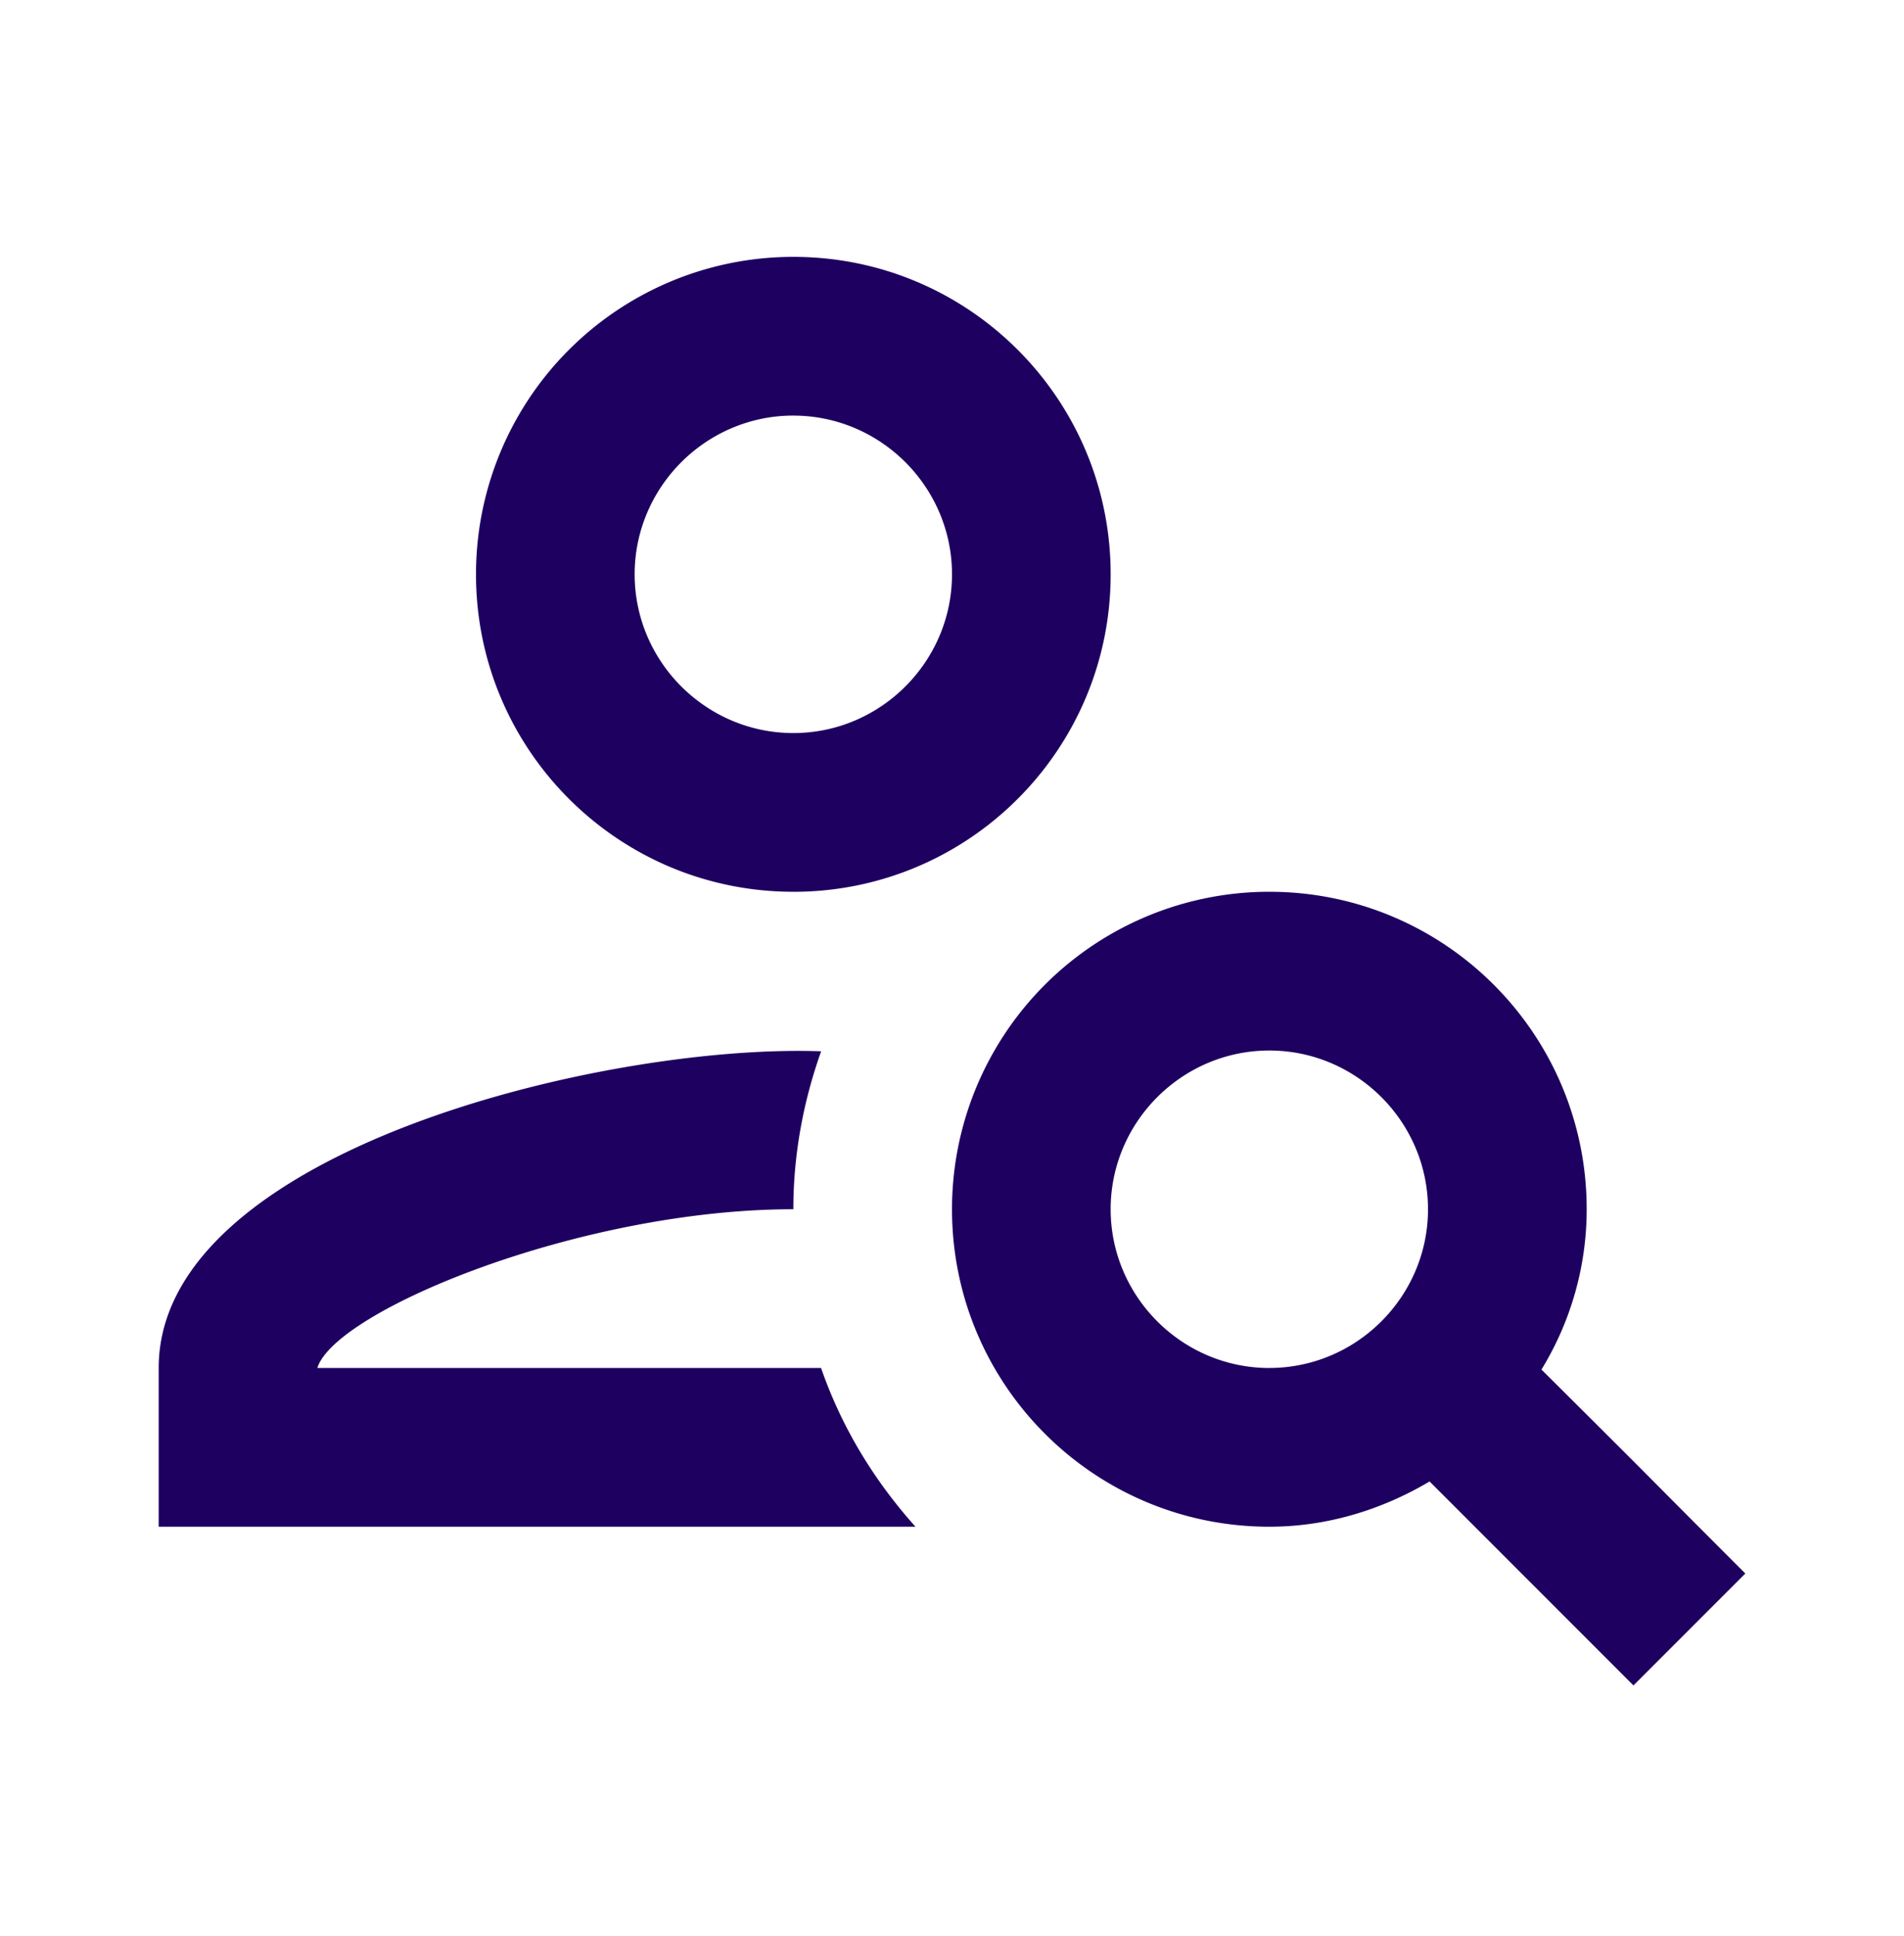 <svg xmlns="http://www.w3.org/2000/svg" fill="none" viewBox="0 0 61 62">
  <path fill="#1E0060" d="M25.417 28.56c5.617 0 10.166-4.55 10.166-10.167S31.034 8.226 25.418 8.226A10.164 10.164 0 0 0 15.25 18.393c0 5.617 4.55 10.166 10.167 10.166Zm0-15.25c2.796 0 5.083 2.287 5.083 5.083 0 2.796-2.287 5.083-5.083 5.083-2.796 0-5.084-2.287-5.084-5.083 0-2.796 2.288-5.084 5.084-5.084ZM10.167 43.81c.559-1.83 8.413-5.084 15.25-5.084 0-1.78.33-3.482.89-5.058-6.94-.254-21.223 3.203-21.223 10.141v5.084H29.33c-1.322-1.474-2.364-3.177-3.025-5.084h-16.14ZM49.385 43.86a9.82 9.82 0 0 0 1.449-5.134c0-5.617-4.55-10.167-10.167-10.167A10.164 10.164 0 0 0 30.5 38.726c0 5.617 4.55 10.167 10.167 10.167 1.88 0 3.634-.56 5.134-1.449l6.532 6.532 3.584-3.584c-3.813-3.812-2.008-2.033-6.532-6.532Zm-8.718-.05c-2.796 0-5.084-2.288-5.084-5.084s2.288-5.083 5.084-5.083 5.083 2.287 5.083 5.083c0 2.796-2.287 5.083-5.083 5.083Z"/>
</svg>
